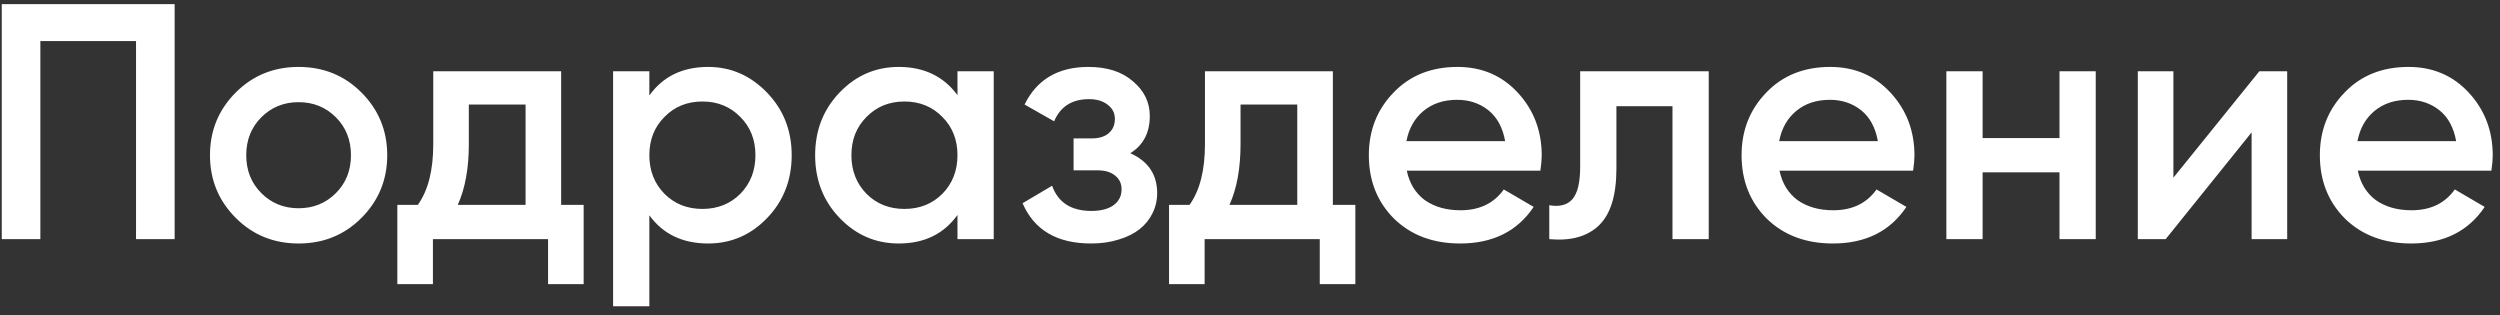 <?xml version="1.0" encoding="UTF-8"?> <svg xmlns="http://www.w3.org/2000/svg" width="230" height="29" viewBox="0 0 230 29" fill="none"><rect x="0" y="0" width="230" height="29" fill="#333333" stroke="none"/><path d="M16.067 0.381V22H12.515V3.779H3.713V22H0.162V0.381H16.067ZM27.471 22.401C25.186 22.401 23.261 21.619 21.696 20.054C20.111 18.469 19.318 16.544 19.318 14.279C19.318 12.014 20.111 10.089 21.696 8.504C23.261 6.939 25.186 6.157 27.471 6.157C29.757 6.157 31.682 6.939 33.247 8.504C34.832 10.089 35.625 12.014 35.625 14.279C35.625 16.544 34.832 18.469 33.247 20.054C31.682 21.619 29.757 22.401 27.471 22.401ZM24.043 17.769C24.97 18.695 26.113 19.159 27.471 19.159C28.83 19.159 29.973 18.695 30.9 17.769C31.826 16.842 32.289 15.679 32.289 14.279C32.289 12.879 31.826 11.716 30.9 10.789C29.973 9.863 28.83 9.399 27.471 9.399C26.113 9.399 24.97 9.863 24.043 10.789C23.117 11.716 22.654 12.879 22.654 14.279C22.654 15.679 23.117 16.842 24.043 17.769ZM51.626 18.85H53.696V26.138H50.422V22H39.829V26.138H36.555V18.85H38.439C39.386 17.532 39.86 15.669 39.86 13.26V6.558H51.626V18.85ZM48.353 18.85V9.616H43.133V13.26C43.133 15.483 42.794 17.347 42.114 18.85H48.353ZM65.145 6.157C67.245 6.157 69.057 6.949 70.581 8.535C72.084 10.1 72.835 12.014 72.835 14.279C72.835 16.564 72.084 18.49 70.581 20.054C69.078 21.619 67.266 22.401 65.145 22.401C62.798 22.401 60.996 21.537 59.74 19.807V28.177H56.405V6.558H59.74V8.782C60.996 7.032 62.798 6.157 65.145 6.157ZM61.13 17.831C62.057 18.757 63.22 19.221 64.62 19.221C66.02 19.221 67.183 18.757 68.11 17.831C69.036 16.884 69.5 15.7 69.5 14.279C69.5 12.858 69.036 11.685 68.11 10.758C67.183 9.811 66.02 9.338 64.62 9.338C63.22 9.338 62.057 9.811 61.13 10.758C60.204 11.685 59.74 12.858 59.74 14.279C59.74 15.7 60.204 16.884 61.13 17.831ZM88.088 6.558H91.423V22H88.088V19.776C86.832 21.526 85.031 22.401 82.683 22.401C80.563 22.401 78.751 21.619 77.248 20.054C75.745 18.49 74.993 16.564 74.993 14.279C74.993 11.994 75.745 10.069 77.248 8.504C78.751 6.939 80.563 6.157 82.683 6.157C85.01 6.157 86.811 7.021 88.088 8.751V6.558ZM79.719 17.831C80.645 18.757 81.808 19.221 83.208 19.221C84.608 19.221 85.772 18.757 86.698 17.831C87.625 16.884 88.088 15.7 88.088 14.279C88.088 12.858 87.625 11.685 86.698 10.758C85.772 9.811 84.608 9.338 83.208 9.338C81.808 9.338 80.645 9.811 79.719 10.758C78.792 11.685 78.329 12.858 78.329 14.279C78.329 15.7 78.792 16.884 79.719 17.831ZM103.989 14.094C105.637 14.835 106.46 16.06 106.46 17.769C106.46 18.428 106.316 19.046 106.028 19.622C105.76 20.178 105.369 20.662 104.854 21.073C104.339 21.485 103.701 21.804 102.939 22.031C102.178 22.278 101.323 22.401 100.376 22.401C97.246 22.401 95.146 21.166 94.076 18.695L96.793 17.09C97.349 18.634 98.554 19.406 100.407 19.406C101.272 19.406 101.951 19.231 102.445 18.881C102.939 18.51 103.186 18.026 103.186 17.429C103.186 16.894 102.991 16.472 102.6 16.163C102.208 15.834 101.663 15.669 100.963 15.669H98.77V12.735H100.407C101.086 12.735 101.611 12.581 101.982 12.272C102.373 11.942 102.569 11.499 102.569 10.944C102.569 10.408 102.353 9.976 101.92 9.647C101.488 9.297 100.911 9.121 100.191 9.121C98.626 9.121 97.555 9.801 96.979 11.16L94.261 9.616C95.394 7.31 97.349 6.157 100.129 6.157C101.858 6.157 103.228 6.599 104.237 7.485C105.266 8.349 105.781 9.41 105.781 10.666C105.781 12.21 105.184 13.353 103.989 14.094ZM122.623 18.85H124.692V26.138H121.418V22H110.825V26.138H107.551V18.85H109.435C110.382 17.532 110.856 15.669 110.856 13.26V6.558H122.623V18.85ZM119.349 18.85V9.616H114.13V13.26C114.13 15.483 113.79 17.347 113.11 18.85H119.349ZM129.423 15.7C129.67 16.873 130.226 17.779 131.091 18.418C131.976 19.035 133.067 19.344 134.365 19.344C136.115 19.344 137.443 18.706 138.349 17.429L141.097 19.035C139.594 21.279 137.34 22.401 134.334 22.401C131.842 22.401 129.814 21.64 128.25 20.116C126.705 18.572 125.933 16.626 125.933 14.279C125.933 11.994 126.695 10.069 128.219 8.504C129.722 6.939 131.678 6.157 134.087 6.157C136.331 6.157 138.184 6.949 139.646 8.535C141.107 10.12 141.838 12.045 141.838 14.31C141.838 14.475 141.828 14.681 141.807 14.928C141.787 15.154 141.756 15.412 141.715 15.7H129.423ZM138.472 12.982C138.246 11.726 137.731 10.779 136.928 10.141C136.125 9.502 135.167 9.183 134.056 9.183C132.82 9.183 131.791 9.523 130.967 10.202C130.144 10.882 129.619 11.808 129.392 12.982H138.472ZM157.203 6.558V22H153.868V9.77H148.71V15.514C148.71 17.965 148.175 19.704 147.104 20.734C146.033 21.763 144.51 22.185 142.533 22V18.881C143.48 19.046 144.191 18.86 144.664 18.325C145.138 17.769 145.375 16.781 145.375 15.36V6.558H157.203ZM163.715 15.7C163.962 16.873 164.518 17.779 165.383 18.418C166.268 19.035 167.359 19.344 168.656 19.344C170.406 19.344 171.734 18.706 172.64 17.429L175.389 19.035C173.886 21.279 171.631 22.401 168.625 22.401C166.134 22.401 164.106 21.64 162.541 20.116C160.997 18.572 160.225 16.626 160.225 14.279C160.225 11.994 160.987 10.069 162.51 8.504C164.013 6.939 165.969 6.157 168.378 6.157C170.623 6.157 172.476 6.949 173.937 8.535C175.399 10.12 176.13 12.045 176.13 14.31C176.13 14.475 176.12 14.681 176.099 14.928C176.079 15.154 176.048 15.412 176.007 15.7H163.715ZM172.764 12.982C172.537 11.726 172.023 10.779 171.22 10.141C170.417 9.502 169.459 9.183 168.347 9.183C167.112 9.183 166.083 9.523 165.259 10.202C164.435 10.882 163.91 11.808 163.684 12.982H172.764ZM189.473 6.558H192.808V22H189.473V15.854H182.4V22H179.065V6.558H182.4V12.704H189.473V6.558ZM207.858 6.558H210.422V22H207.148V12.179L199.242 22H196.678V6.558H199.952V16.348L207.858 6.558ZM216.917 15.7C217.164 16.873 217.72 17.779 218.585 18.418C219.47 19.035 220.561 19.344 221.858 19.344C223.608 19.344 224.936 18.706 225.842 17.429L228.591 19.035C227.088 21.279 224.833 22.401 221.827 22.401C219.336 22.401 217.308 21.64 215.743 20.116C214.199 18.572 213.427 16.626 213.427 14.279C213.427 11.994 214.189 10.069 215.712 8.504C217.215 6.939 219.171 6.157 221.58 6.157C223.825 6.157 225.678 6.949 227.139 8.535C228.601 10.12 229.332 12.045 229.332 14.31C229.332 14.475 229.322 14.681 229.301 14.928C229.281 15.154 229.25 15.412 229.209 15.7H216.917ZM225.966 12.982C225.739 11.726 225.225 10.779 224.422 10.141C223.619 9.502 222.661 9.183 221.549 9.183C220.314 9.183 219.285 9.523 218.461 10.202C217.637 10.882 217.112 11.808 216.886 12.982H225.966Z" fill="white"></path></svg> 